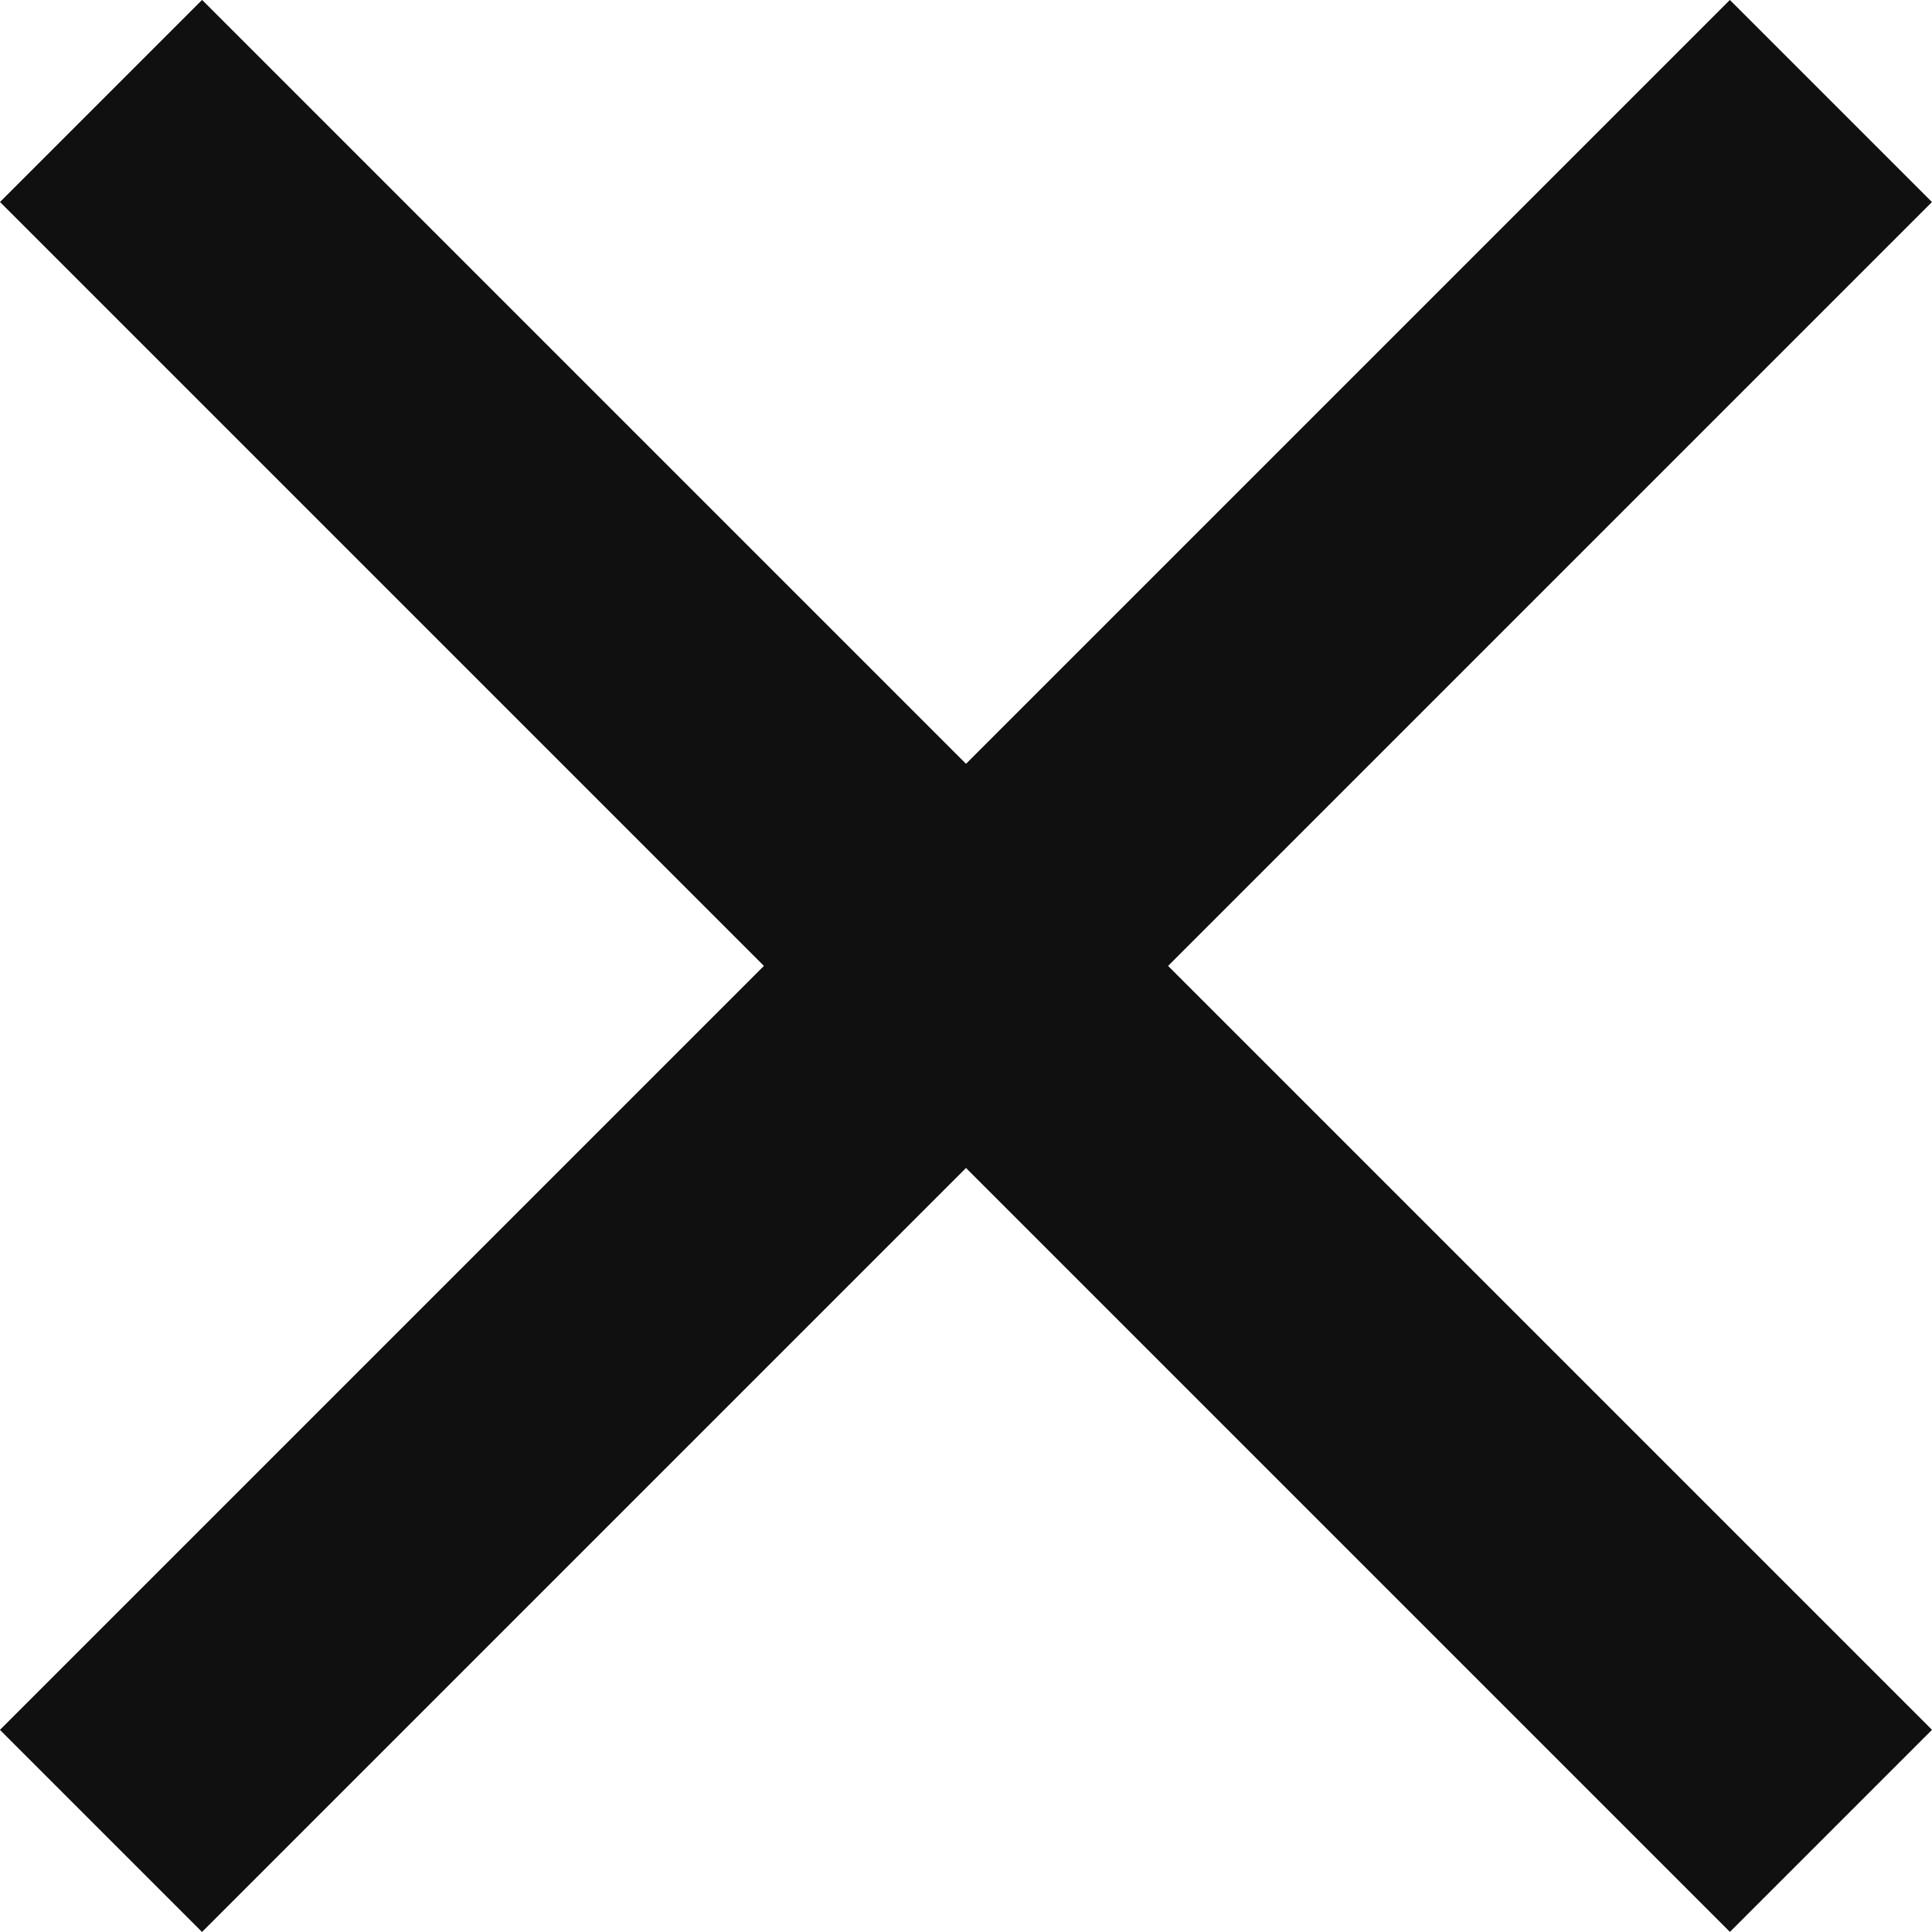 <svg xmlns="http://www.w3.org/2000/svg" width="20.632" height="20.631" viewBox="0 0 20.632 20.631"><g transform="translate(-289.244 -1084.548) rotate(45)"><path d="M0,0H26.126V3.052H0Z" transform="translate(987.532 549.302) rotate(90)" fill="#101010"/><path d="M0,0H26.126V3.052H0Z" transform="translate(999.069 563.89) rotate(180)" fill="#101010"/></g></svg>